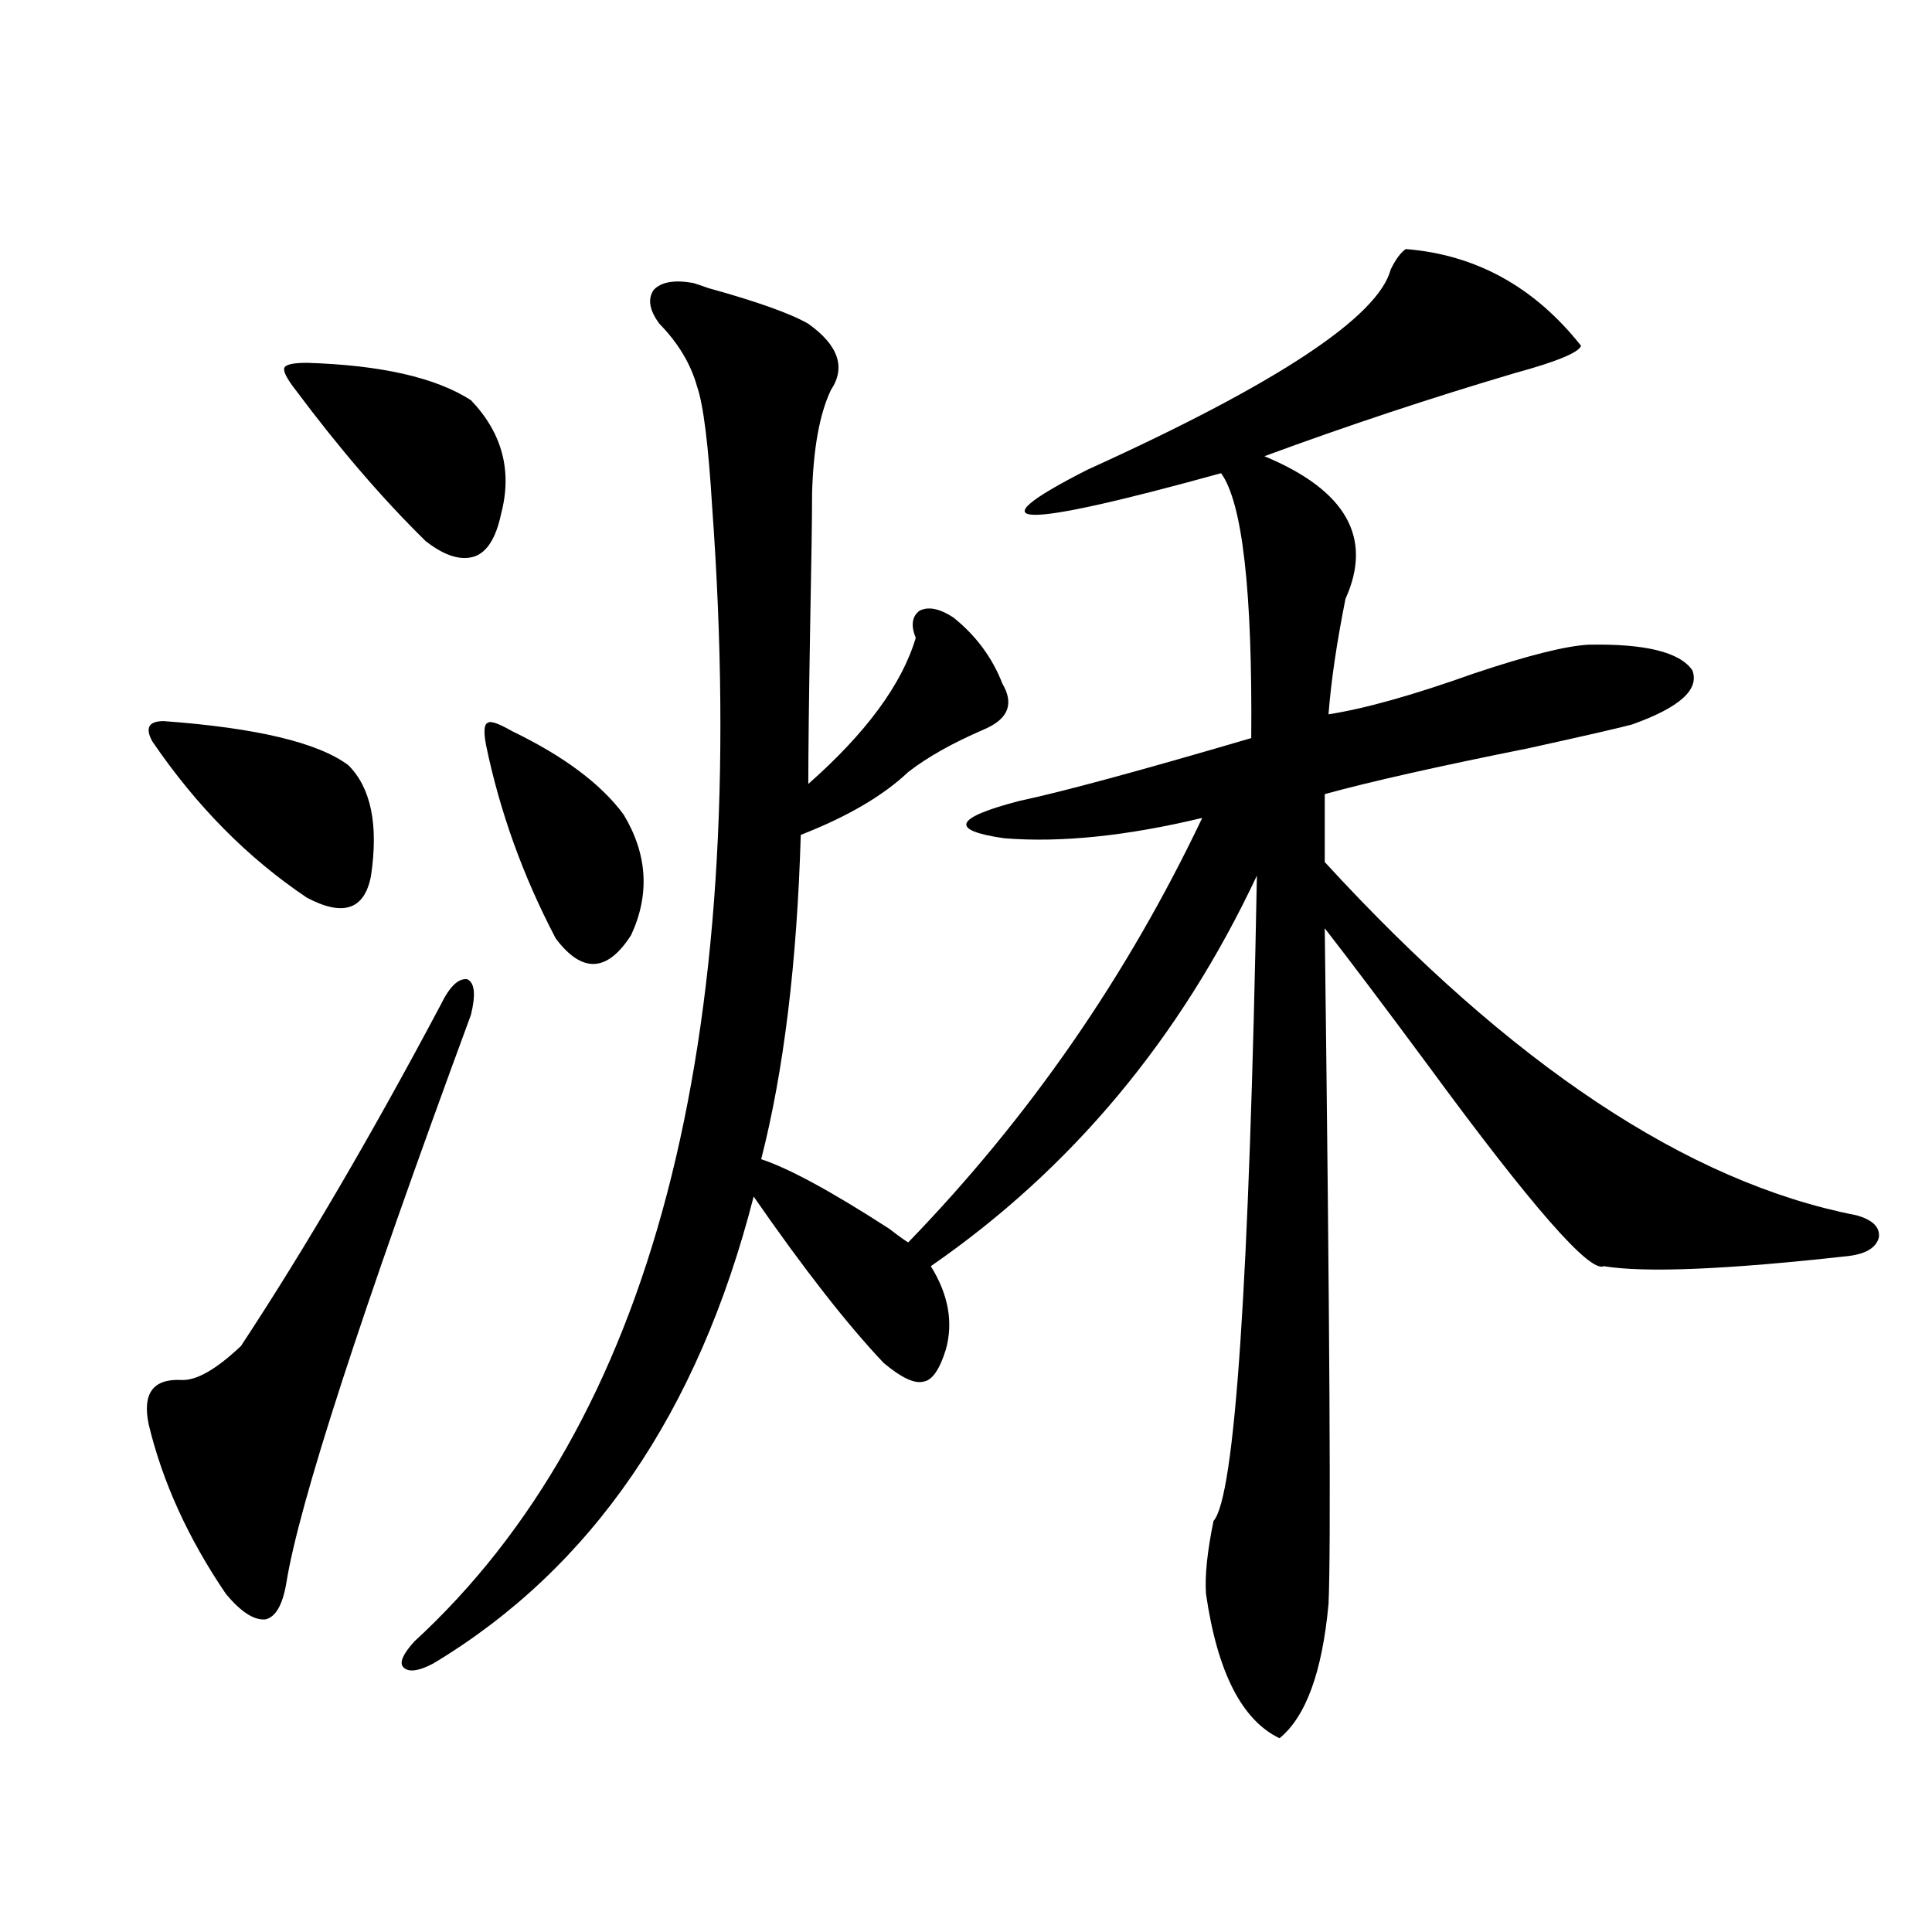 <?xml version="1.0" encoding="utf-8"?>
<!-- Generator: Adobe Illustrator 16.0.0, SVG Export Plug-In . SVG Version: 6.00 Build 0)  -->
<!DOCTYPE svg PUBLIC "-//W3C//DTD SVG 1.1//EN" "http://www.w3.org/Graphics/SVG/1.1/DTD/svg11.dtd">
<svg version="1.1" id="图层_1" xmlns="http://www.w3.org/2000/svg" xmlns:xlink="http://www.w3.org/1999/xlink" x="0px" y="0px"
	 width="1000px" height="1000px" viewBox="0 0 1000 1000" enable-background="new 0 0 1000 1000" xml:space="preserve">
<path d="M243.75,525.297c-57.239,155.278-89.113,253.428-95.607,294.434c-1.951,11.124-5.533,17.276-10.731,18.457
	c-5.854,0.577-12.683-3.817-20.487-13.184c-19.512-28.701-32.85-58.008-39.999-87.891c-3.262-15.82,2.271-23.428,16.585-22.852
	c7.805,0.591,18.201-5.273,31.219-17.578c33.17-50.386,67.636-109.272,103.412-176.66c4.543-9.365,9.101-13.76,13.658-13.184
	C245.701,508.598,246.342,514.75,243.75,525.297z M84.729,373.246c48.124,3.516,79.998,11.138,95.607,22.852
	c11.707,11.729,15.609,30.762,11.707,57.129c-3.262,17.578-14.313,21.396-33.17,11.426c-30.578-20.503-57.239-47.461-79.998-80.859
	C74.974,376.762,76.925,373.246,84.729,373.246z M158.874,187.797c38.368,1.182,66.66,7.622,84.876,19.336
	c16.25,17.002,21.463,36.626,15.609,58.887c-2.606,12.305-7.164,19.639-13.658,21.973c-7.164,2.349-15.609-0.288-25.365-7.91
	c-22.118-21.67-44.557-47.749-67.315-78.223c-4.558-5.85-6.509-9.668-5.854-11.426C147.808,188.676,151.71,187.797,158.874,187.797z
	 M358.869,146.488c1.951,0.591,4.543,1.47,7.805,2.637c25.365,7.031,42.591,13.184,51.706,18.457
	c15.609,11.138,19.512,22.563,11.707,34.277c-5.854,12.305-9.115,30.186-9.756,53.613c0,12.305-0.335,34.868-0.976,67.676
	c-0.655,38.096-0.976,65.63-0.976,82.617c29.908-26.367,48.444-51.553,55.608-75.586c-2.606-6.44-1.951-11.123,1.951-14.063
	c4.543-2.334,10.396-1.167,17.561,3.516c11.707,9.38,20.152,20.806,25.365,34.277c5.854,9.971,3.247,17.578-7.805,22.852
	l-1.951,0.879c-16.265,7.031-29.268,14.365-39.023,21.973c-13.018,12.305-31.554,23.154-55.608,32.52
	c-1.951,66.221-8.78,122.168-20.487,167.871c14.299,4.697,36.417,16.699,66.34,36.035c4.543,3.516,7.805,5.864,9.756,7.031
	c62.438-64.448,113.168-137.686,152.191-219.727c-39.023,9.38-73.169,12.896-102.437,10.547
	c-28.627-4.092-26.021-10.547,7.805-19.336c22.104-4.683,62.103-15.518,119.997-32.52c0.641-76.162-4.558-121.865-15.609-137.109
	c-106.019,29.307-129.112,28.716-69.267-1.758c98.199-44.521,150.561-79.102,157.069-103.711c2.592-5.273,5.198-8.789,7.805-10.547
	c36.417,2.939,66.66,19.639,90.729,50.098c-1.311,3.516-12.683,8.213-34.146,14.063c-43.581,12.896-86.827,27.246-129.753,43.066
	c42.271,17.578,56.249,42.188,41.95,73.828c-4.558,22.852-7.484,42.778-8.78,59.766c18.856-2.925,43.901-9.956,75.12-21.094
	c27.957-9.365,47.804-14.351,59.511-14.941c29.268-0.576,47.148,3.818,53.657,13.184c3.902,9.971-6.509,19.336-31.219,28.125
	c-6.509,1.758-24.39,5.864-53.657,12.305c-46.828,9.38-81.949,17.29-105.363,23.73v35.156
	c96.248,104.893,187.953,165.825,275.115,182.813c8.445,2.349,12.348,6.152,11.707,11.426c-1.311,5.273-6.509,8.501-15.609,9.668
	c-63.093,7.031-105.363,8.789-126.826,5.273c-7.164,3.516-37.407-31.05-90.729-103.711c-22.118-29.883-39.999-53.613-53.657-71.191
	c2.592,205.664,3.247,322.271,1.951,349.805c-3.262,35.156-11.707,58.297-25.365,69.434c-19.512-9.379-32.194-34.277-38.048-74.707
	c-0.655-9.365,0.641-21.973,3.902-37.793c11.052-12.305,18.536-123.623,22.438-333.984
	c-39.679,84.375-95.942,151.763-168.776,202.148c9.101,14.653,11.707,29.004,7.805,43.066c-3.262,10.547-7.164,16.123-11.707,16.699
	c-4.558,1.182-11.387-2.046-20.487-9.668c-18.871-19.912-41.31-48.628-67.315-86.133c-28.627,111.924-83.9,192.48-165.85,241.699
	c-7.805,4.093-13.018,4.684-15.609,1.758c-1.951-2.348,0-6.742,5.854-13.184c122.924-113.076,174.295-308.784,154.143-587.109
	c-1.951-32.217-4.558-53.022-7.805-62.402c-3.262-11.714-9.756-22.549-19.512-32.52c-5.213-7.031-6.188-12.881-2.927-17.578
	C342.284,145.912,349.113,144.73,358.869,146.488z M265.213,378.52c26.661,12.896,45.853,27.246,57.56,43.066
	c12.348,20.518,13.658,41.309,3.902,62.402c-12.362,19.336-25.365,19.927-39.023,1.758c-16.92-32.217-28.947-65.615-36.097-100.195
	c-1.311-7.031-0.976-10.835,0.976-11.426C253.826,372.958,258.049,374.428,265.213,378.52z"/>
</svg>
